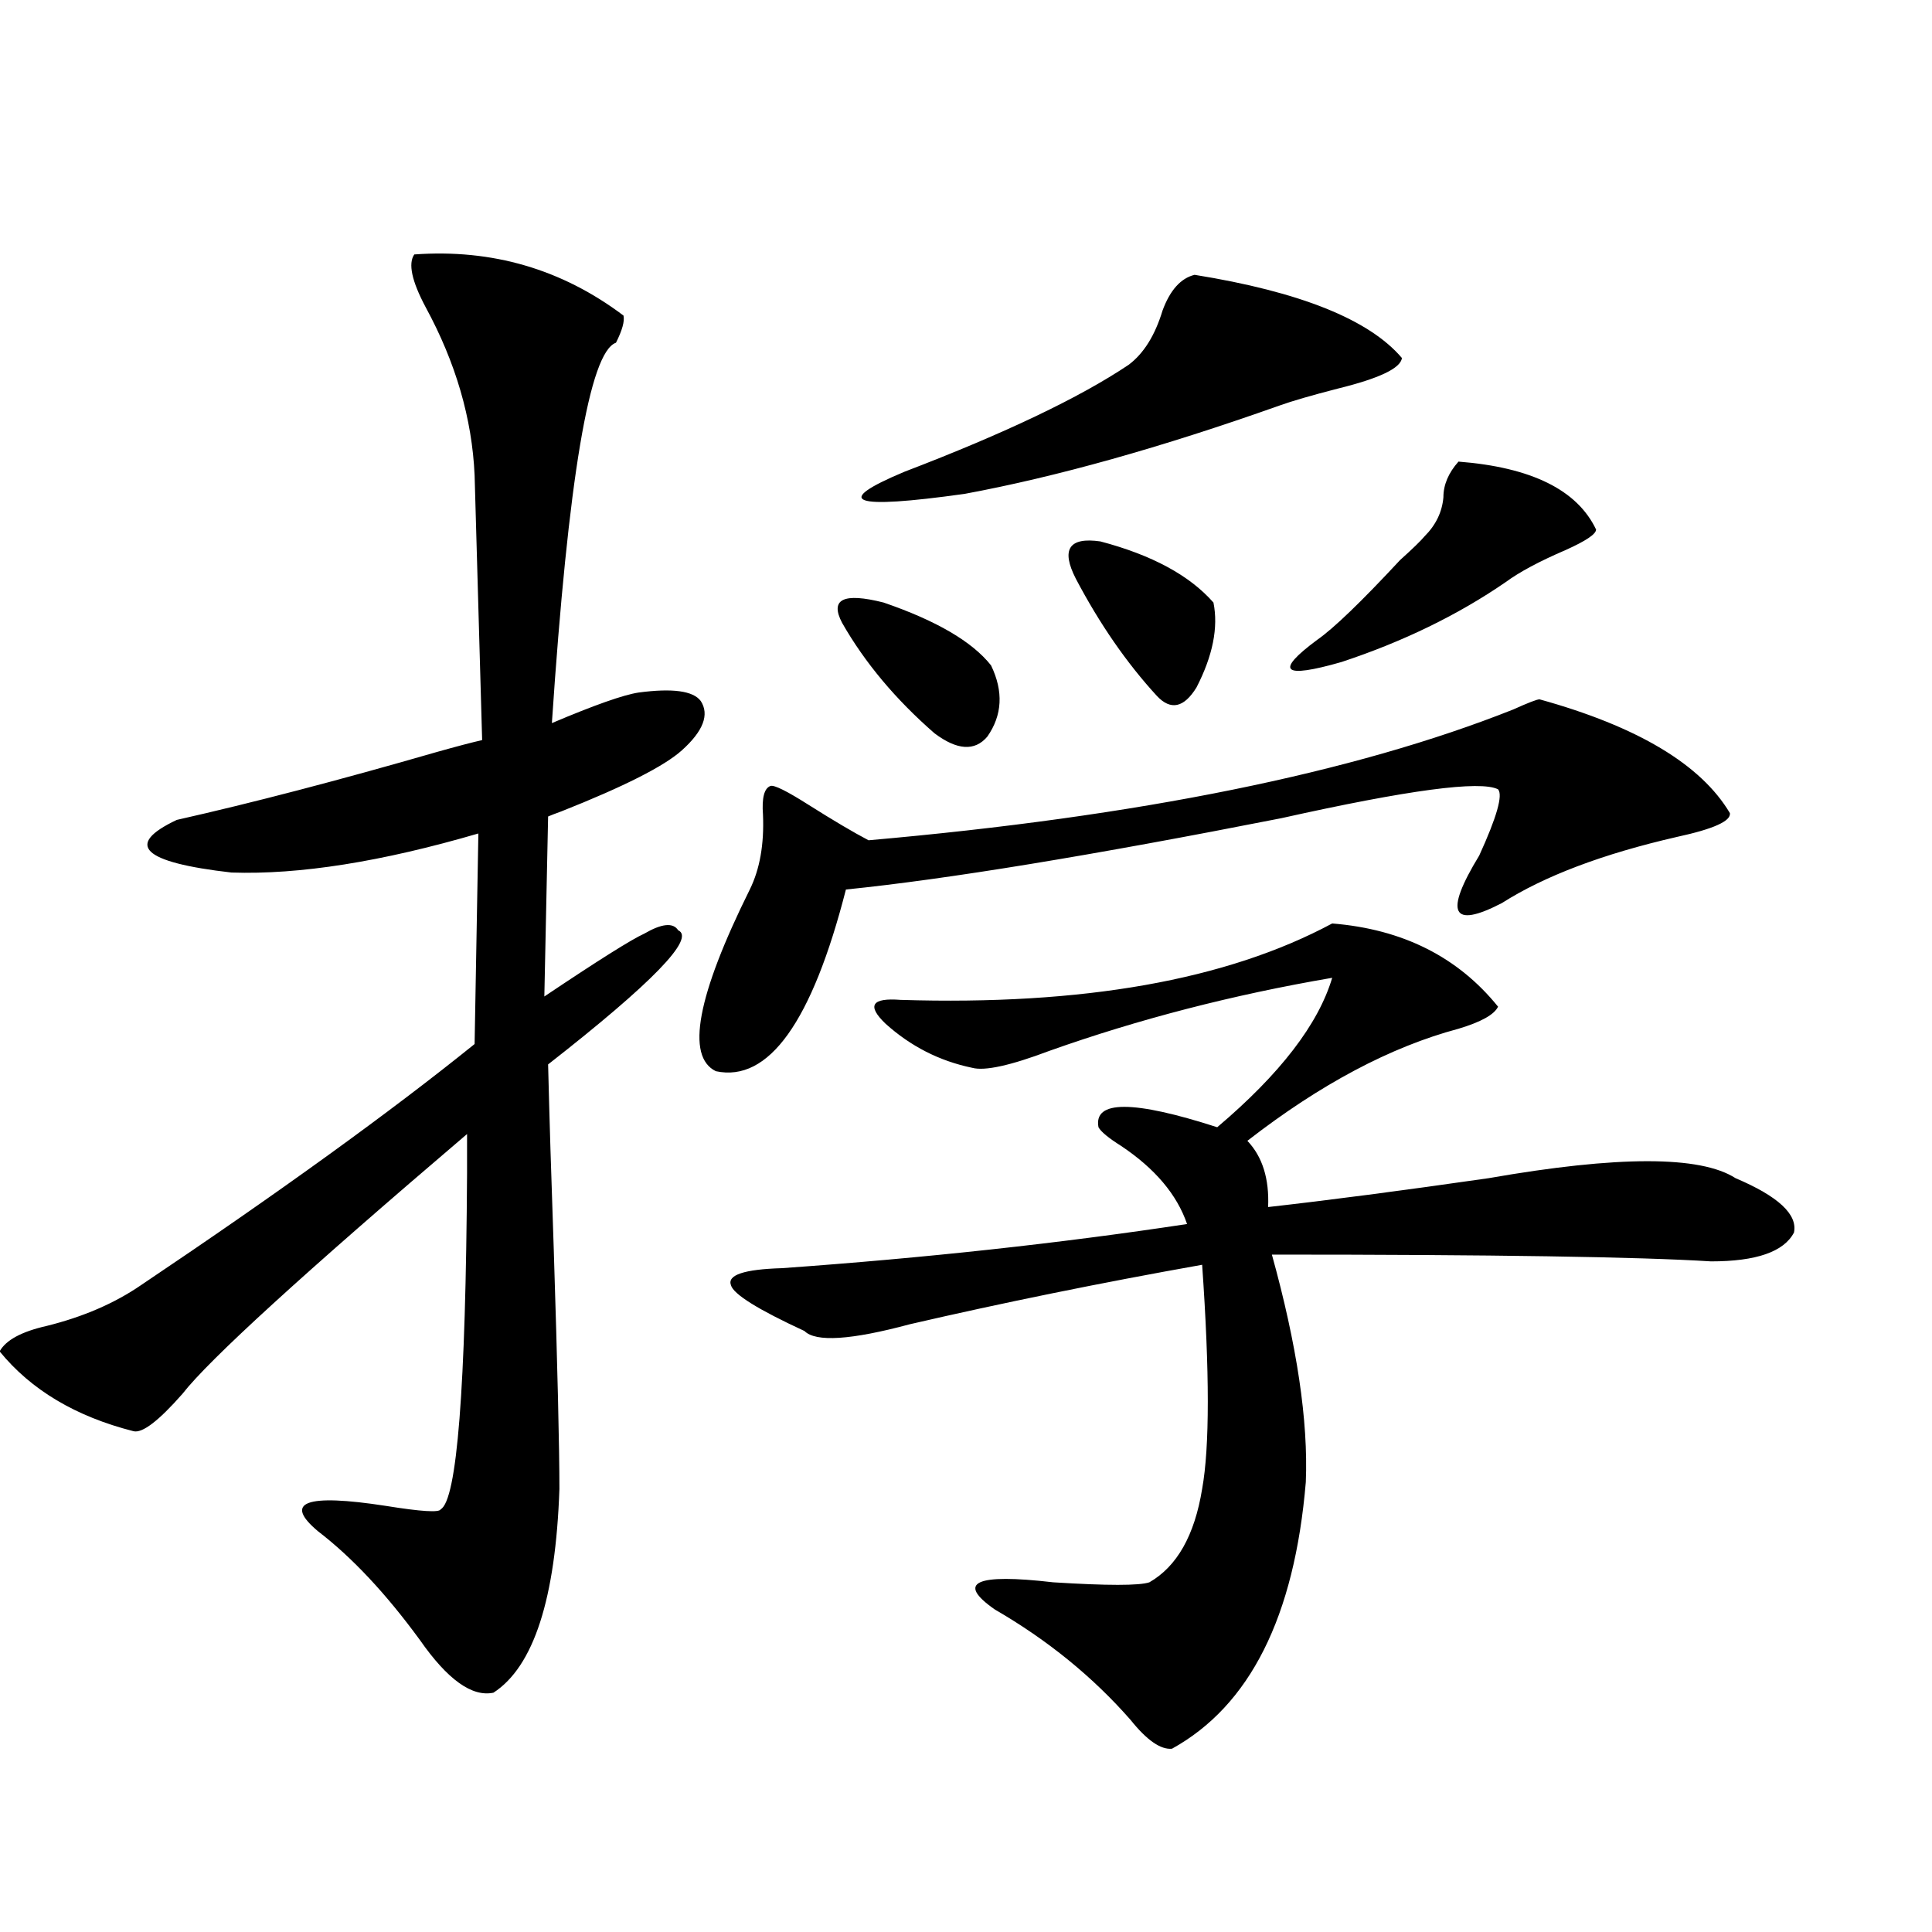 <?xml version="1.0" encoding="utf-8"?>
<!-- Generator: Adobe Illustrator 16.0.0, SVG Export Plug-In . SVG Version: 6.00 Build 0)  -->
<!DOCTYPE svg PUBLIC "-//W3C//DTD SVG 1.1//EN" "http://www.w3.org/Graphics/SVG/1.1/DTD/svg11.dtd">
<svg version="1.1" id="图层_1" xmlns="http://www.w3.org/2000/svg" xmlns:xlink="http://www.w3.org/1999/xlink" x="0px" y="0px"
	 width="1000px" height="1000px" viewBox="0 0 1000 1000" enable-background="new 0 0 1000 1000" xml:space="preserve">
<path d="M214.434,131.699c40.319-2.925,76.416,7.622,108.29,31.641c0.641,2.938-0.655,7.622-3.902,14.063
	c-13.658,4.696-24.725,70.313-33.17,196.875c22.104-9.366,37.072-14.64,44.877-15.82c17.561-2.335,28.292-0.879,32.194,4.395
	c4.543,7.031,1.296,15.532-9.756,25.488c-9.115,8.212-29.923,18.759-62.438,31.641c-3.262,1.181-5.533,2.06-6.829,2.637
	l-1.951,93.164c27.957-18.745,45.197-29.581,51.706-32.52c9.101-5.273,14.954-5.851,17.561-1.758
	c9.101,4.106-13.338,27.246-67.315,69.434c0.641,26.367,1.616,58.31,2.927,95.801c1.951,61.523,2.927,102.832,2.927,123.926
	c-1.951,56.827-13.338,91.983-34.146,105.469c-11.066,2.335-23.749-6.743-38.048-27.246c-17.561-24.032-35.121-42.765-52.682-56.25
	c-18.216-15.229-6.509-19.624,35.121-13.184c18.201,2.938,27.637,3.516,28.292,1.758c8.445-4.683,13.003-62.69,13.658-174.023
	c0-8.789,0-15.519,0-20.215c-84.556,72.07-133.655,116.895-147.313,134.473c-12.362,14.063-20.822,20.517-25.365,19.336
	c-29.923-7.608-53.017-21.382-69.267-41.309c3.247-5.851,11.372-10.245,24.39-13.184c18.856-4.683,35.121-11.714,48.779-21.094
	c71.538-48.038,129.098-89.648,172.679-124.805l1.951-108.984c-50.09,14.653-92.681,21.396-127.802,20.215
	c-46.188-5.273-55.608-14.351-28.292-27.246c39.023-8.789,83.9-20.503,134.631-35.156c10.396-2.925,18.201-4.972,23.414-6.152
	l-3.902-137.109c-1.311-29.292-9.756-58.296-25.365-87.012C213.123,145.474,211.172,136.396,214.434,131.699z M796.858,361.973
	c50.73,14.063,83.565,33.7,98.534,58.887c0.641,4.106-8.46,8.212-27.316,12.305c-38.383,8.789-68.626,20.215-90.729,34.277
	c-26.021,13.485-29.923,5.273-11.707-24.609c9.101-19.913,12.348-31.339,9.756-34.277c-9.115-4.683-46.508,0.302-112.192,14.941
	c-98.214,19.336-173.334,31.641-225.36,36.914c-17.561,68.555-39.999,99.907-67.315,94.043c-15.609-7.608-9.756-38.96,17.561-94.043
	c5.198-10.547,7.47-23.429,6.829-38.672c-0.655-8.789,0.641-13.761,3.902-14.941c1.951-0.577,8.445,2.637,19.512,9.668
	c13.003,8.212,23.414,14.364,31.219,18.457c139.829-12.305,251.046-34.854,333.65-67.676
	C791.005,363.73,795.548,361.973,796.858,361.973z M689.544,477.988c36.417,2.938,65.029,17.29,85.852,43.066
	c-1.951,4.106-8.78,7.91-20.487,11.426c-35.121,9.38-71.553,28.716-109.266,58.008c7.805,8.212,11.372,19.638,10.731,34.277
	c31.219-3.516,69.267-8.487,114.144-14.941c66.98-11.714,109.586-11.714,127.802,0c22.104,9.38,32.194,18.759,30.243,28.125
	c-5.213,9.97-19.512,14.941-42.926,14.941c-37.072-2.335-112.848-3.516-227.312-3.516c13.003,46.884,18.856,86.133,17.561,117.773
	c-5.854,69.722-28.947,115.714-69.267,137.988c-5.854,0.577-13.018-4.395-21.463-14.941c-19.512-22.274-42.926-41.309-70.242-57.129
	c-20.167-14.063-10.091-18.745,30.243-14.063c27.957,1.758,44.542,1.758,49.755,0c14.299-8.198,23.414-24.308,27.316-48.34
	c3.902-21.671,3.902-60.343,0-116.016c-52.682,9.38-103.092,19.638-151.216,30.762c-30.578,8.212-48.779,9.38-54.633,3.516
	c-24.069-11.124-36.752-19.034-38.048-23.73c-1.951-5.273,6.829-8.198,26.341-8.789c74.145-5.273,144.052-12.882,209.751-22.852
	c-5.213-15.229-16.585-28.702-34.146-40.43c-6.509-4.093-10.411-7.319-11.707-9.668c-2.606-14.063,17.881-14.063,61.462,0
	c32.515-27.534,52.347-53.312,59.511-77.344c-51.386,8.789-100.165,21.396-146.338,37.793c-20.167,7.622-33.505,10.547-39.999,8.789
	c-16.92-3.516-31.874-11.124-44.877-22.852c-9.756-9.366-7.164-13.472,7.805-12.305
	C560.432,520.478,634.911,507.294,689.544,477.988z M435.892,322.422c-6.509-12.305,0.641-15.82,21.463-10.547
	c27.316,9.38,45.853,20.215,55.608,32.52c6.494,13.485,5.854,25.79-1.951,36.914c-6.509,7.622-15.609,7.031-27.316-1.758
	C463.528,361.973,447.599,342.938,435.892,322.422z M618.326,142.246c54.633,8.789,90.395,23.153,107.314,43.066
	c-0.655,5.273-11.707,10.547-33.17,15.82c-13.658,3.516-23.749,6.454-30.243,8.789c-61.142,21.685-115.454,36.914-162.923,45.703
	c-58.535,8.212-68.946,4.395-31.219-11.426c52.026-19.913,90.729-38.37,116.095-55.371c7.805-5.851,13.658-15.229,17.561-28.125
	C605.644,150.156,611.162,144.004,618.326,142.246z M556.864,299.57c-7.805-15.229-3.582-21.671,12.683-19.336
	c26.661,7.031,46.173,17.578,58.535,31.641c2.592,12.896-0.335,27.548-8.78,43.945c-6.509,10.547-13.338,12.017-20.487,4.395
	C583.205,343.228,569.212,323.013,556.864,299.57z M754.908,238.926c37.713,2.938,61.462,14.653,71.218,35.156
	c0,2.349-5.213,5.864-15.609,10.547c-13.658,5.864-24.069,11.426-31.219,16.699c-24.725,17.001-53.017,30.762-84.876,41.309
	c-30.578,8.789-34.801,4.985-12.683-11.426c8.445-5.851,22.759-19.624,42.926-41.309c6.494-5.851,10.731-9.956,12.683-12.305
	c5.854-5.851,9.101-12.593,9.756-20.215C747.104,250.942,749.695,244.79,754.908,238.926z"/>
</svg>
